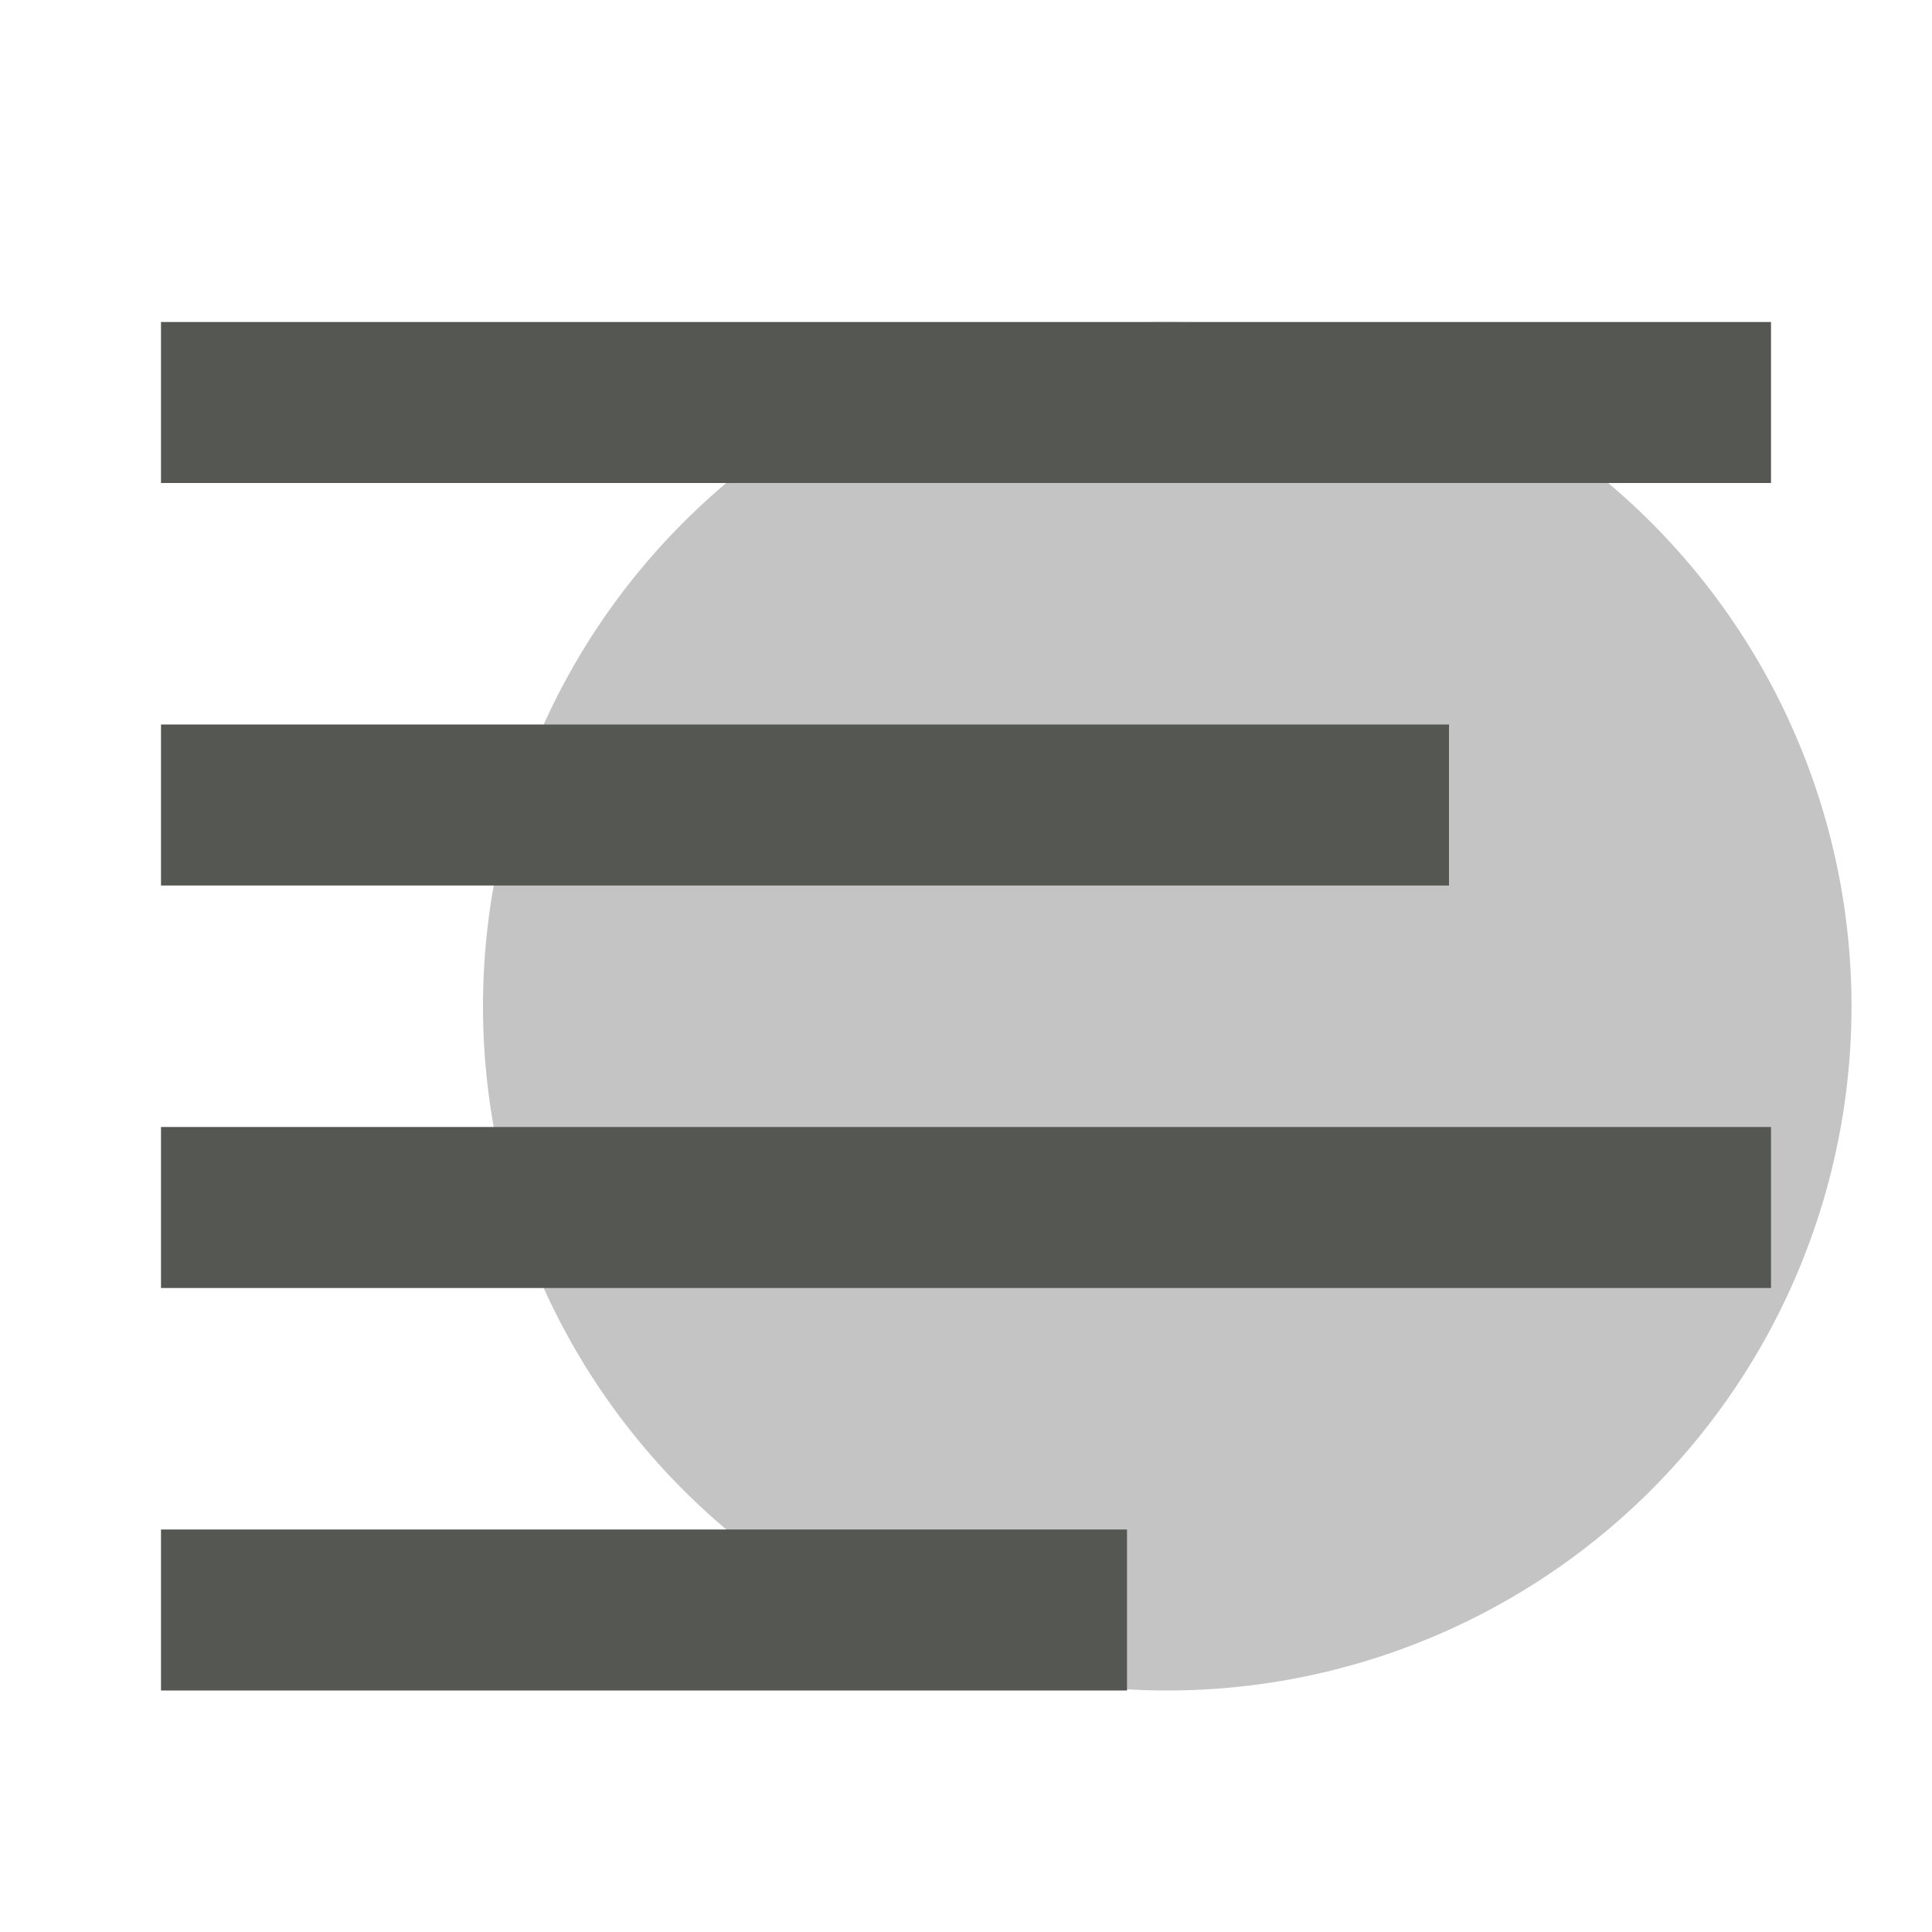 <svg xmlns="http://www.w3.org/2000/svg" viewBox="0 0 24 24">
  <path
     style="opacity:0.35;fill:#555753"
     d="M 14.5 4 A 8.5 8.5 0 0 0 6 12.5 A 8.5 8.5 0 0 0 14.5 21 A 8.5 8.5 0 0 0 23 12.5 A 8.5 8.5 0 0 0 14.5 4 z "
     />
  <path
     style="fill:#555753"
     d="M 2 4 L 2 6 L 22 6 L 22 4 L 2 4 z M 2 9 L 2 11 L 18 11 L 18 9 L 2 9 z M 2 14 L 2 16 L 22 16 L 22 14 L 2 14 z M 2 19 L 2 21 L 14 21 L 14 19 L 2 19 z "
     />
</svg>

